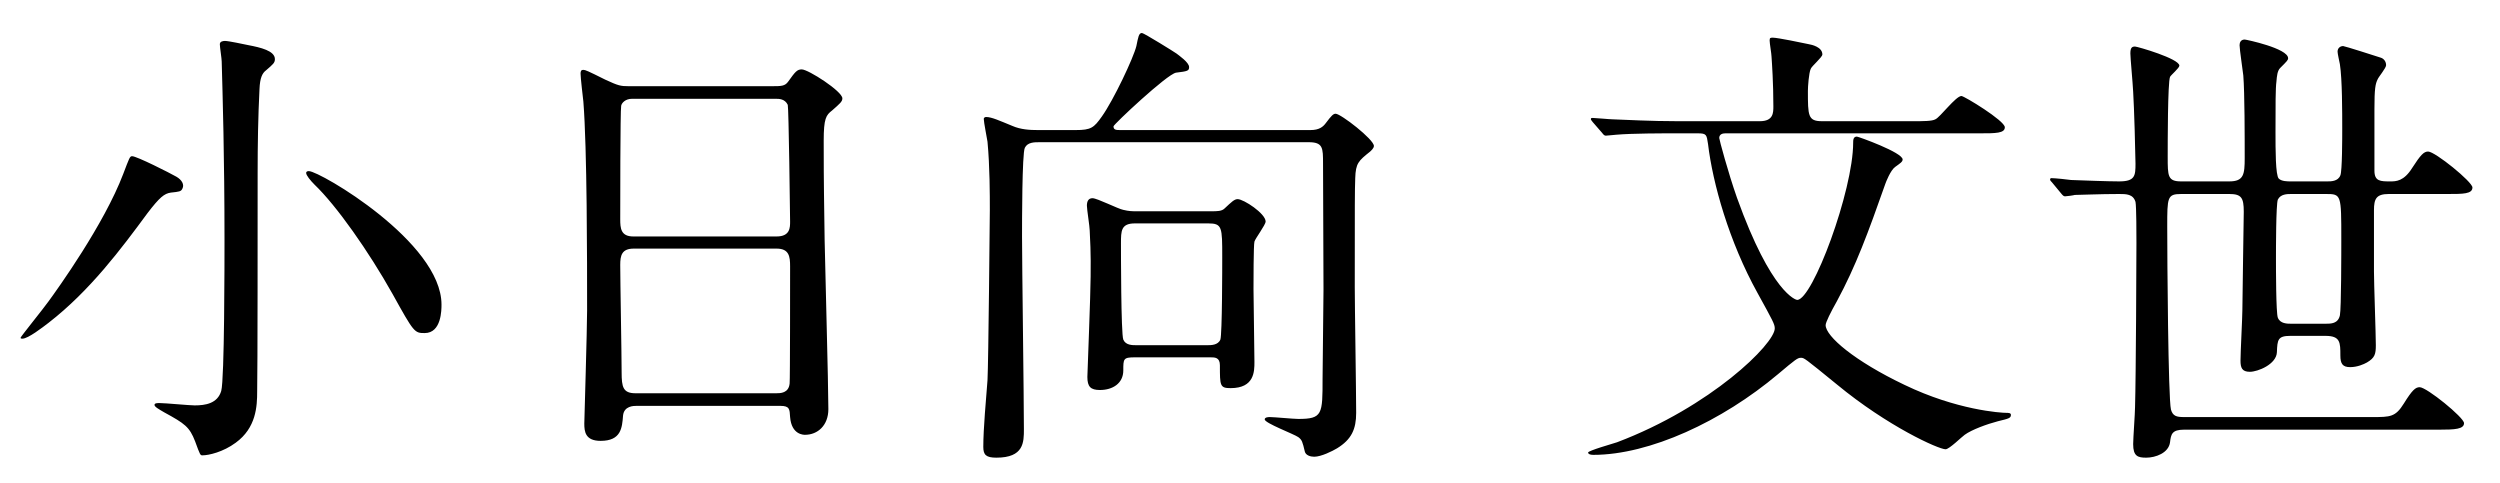 <svg width="150" height="29" viewBox="0 0 150 29" fill="none" xmlns="http://www.w3.org/2000/svg">
<path d="M14.898 2.708C15.626 2.848 16.494 3.044 16.494 3.548C16.494 3.772 16.382 3.856 15.962 4.22C15.738 4.388 15.598 4.668 15.57 5.34C15.486 6.992 15.458 8.7 15.458 10.38C15.458 12.844 15.458 22.504 15.43 23.484C15.43 24.38 15.374 25.668 14.142 26.564C13.386 27.124 12.518 27.32 12.154 27.32C12.014 27.32 12.014 27.32 11.706 26.48C11.37 25.612 11.09 25.416 9.858 24.744C9.522 24.548 9.27 24.408 9.27 24.296C9.27 24.184 9.438 24.184 9.578 24.184C9.914 24.184 11.37 24.324 11.678 24.324C12.322 24.324 13.05 24.212 13.274 23.456C13.47 22.756 13.47 15.644 13.47 14.412C13.47 9.4 13.358 5.704 13.302 3.688C13.302 3.52 13.19 2.82 13.19 2.652C13.19 2.484 13.386 2.456 13.498 2.456C13.722 2.456 14.618 2.652 14.898 2.708ZM26.49 18.276C26.49 18.584 26.49 19.984 25.482 19.984C24.866 19.984 24.838 19.956 23.55 17.632C22.122 15.084 20.19 12.34 18.874 11.08C18.622 10.828 18.37 10.52 18.37 10.38C18.37 10.268 18.482 10.268 18.538 10.268C19.182 10.268 26.49 14.524 26.49 18.276ZM10.95 11.304C10.866 11.5 10.754 11.5 10.25 11.556C9.858 11.612 9.578 11.836 8.85 12.788C7.282 14.916 5.406 17.436 2.914 19.368C2.55 19.648 1.682 20.32 1.346 20.32C1.29 20.32 1.234 20.32 1.234 20.264C1.234 20.208 2.662 18.444 2.914 18.08C3.446 17.352 6.246 13.46 7.394 10.436C7.758 9.484 7.786 9.372 7.926 9.372C8.206 9.372 10.194 10.38 10.586 10.604C10.922 10.8 11.062 11.08 10.95 11.304ZM46.818 24.352H38.194C38.026 24.352 37.438 24.352 37.382 24.94C37.326 25.668 37.27 26.452 36.038 26.452C35.114 26.452 35.058 25.892 35.058 25.416C35.058 25.304 35.226 19.704 35.226 18.64C35.226 15.588 35.226 8.924 35.002 6.096C34.974 5.844 34.834 4.668 34.834 4.416C34.834 4.276 34.862 4.192 35.002 4.192C35.114 4.192 35.254 4.248 36.318 4.78C37.102 5.144 37.242 5.172 37.718 5.172H46.286C46.874 5.172 47.098 5.172 47.294 4.892C47.714 4.304 47.826 4.164 48.106 4.164C48.498 4.164 50.542 5.48 50.542 5.9C50.542 6.096 50.402 6.208 49.926 6.628C49.562 6.908 49.422 7.104 49.422 8.448C49.422 11.444 49.45 11.948 49.478 14.412C49.506 16.008 49.702 23.092 49.702 24.548C49.702 25.528 49.058 26.088 48.302 26.088C48.218 26.088 47.49 26.088 47.406 25.024C47.378 24.548 47.378 24.352 46.818 24.352ZM37.998 14.188H46.594C47.406 14.188 47.406 13.656 47.406 13.292C47.406 12.956 47.322 6.432 47.266 6.292C47.098 5.928 46.734 5.928 46.566 5.928H37.914C37.522 5.928 37.298 6.18 37.27 6.348C37.214 6.572 37.214 12.648 37.214 13.152C37.214 13.684 37.242 14.188 37.998 14.188ZM38.138 23.596H46.566C46.818 23.596 47.322 23.596 47.378 23.008C47.406 22.84 47.406 16.624 47.406 15.98C47.406 15.392 47.35 14.916 46.594 14.916H38.026C37.298 14.916 37.214 15.336 37.214 15.896C37.214 16.82 37.298 21.328 37.298 22.336C37.298 23.232 37.382 23.596 38.138 23.596ZM62.274 7.804H64.542C65.466 7.804 65.634 7.664 66.11 6.992C66.81 6.012 68.014 3.464 68.182 2.764C68.294 2.232 68.322 1.98 68.518 1.98C68.63 1.98 70.478 3.128 70.59 3.212C70.73 3.324 71.346 3.744 71.346 4.024C71.346 4.248 71.262 4.276 70.562 4.36C70.03 4.444 66.81 7.468 66.81 7.58C66.81 7.804 66.978 7.804 67.258 7.804H78.626C79.158 7.804 79.382 7.608 79.55 7.384C79.886 6.936 79.998 6.824 80.138 6.824C80.446 6.824 82.434 8.364 82.434 8.756C82.434 8.896 82.266 9.036 82.21 9.092C81.51 9.652 81.342 9.792 81.314 10.688C81.286 11.5 81.286 12.06 81.286 17.24C81.286 18.304 81.37 23.568 81.37 24.772C81.37 25.752 81.09 26.368 80.222 26.9C79.942 27.068 79.27 27.404 78.85 27.404C78.626 27.404 78.346 27.32 78.29 27.096C78.15 26.508 78.122 26.396 77.898 26.228C77.618 26.032 75.882 25.388 75.882 25.164C75.882 25.024 76.134 25.024 76.19 25.024C76.442 25.024 77.618 25.136 77.898 25.136C79.354 25.136 79.354 24.856 79.354 22.728C79.354 21.944 79.41 18.22 79.41 17.38C79.41 16.316 79.382 10.884 79.382 9.82C79.382 8.868 79.382 8.532 78.514 8.532H62.386C62.05 8.532 61.658 8.532 61.49 8.868C61.322 9.204 61.322 13.376 61.322 14.188C61.322 15.84 61.434 23.932 61.434 25.752C61.434 26.536 61.434 27.46 59.782 27.46C59.166 27.46 58.998 27.292 58.998 26.816C58.998 25.696 59.166 23.932 59.25 22.812C59.306 21.86 59.39 12.788 59.39 12.592C59.39 11.696 59.39 9.988 59.25 8.504C59.222 8.308 59.026 7.328 59.026 7.132C59.026 7.076 59.082 7.02 59.166 7.02C59.502 7.02 59.978 7.244 60.734 7.552C61.238 7.776 61.798 7.804 62.274 7.804ZM72.634 21.44H68.098C67.398 21.44 67.398 21.524 67.398 22.224C67.398 23.008 66.754 23.4 65.998 23.4C65.438 23.4 65.242 23.204 65.242 22.616C65.242 22.476 65.438 17.548 65.438 16.596C65.438 16.288 65.466 15.28 65.382 13.824C65.382 13.6 65.214 12.564 65.214 12.34C65.214 12.088 65.298 11.892 65.55 11.892C65.83 11.892 67.09 12.536 67.398 12.592C67.734 12.676 67.958 12.676 68.182 12.676H72.69C73.026 12.676 73.306 12.676 73.474 12.508C73.894 12.116 74.062 11.948 74.258 11.948C74.622 11.948 75.938 12.816 75.938 13.292C75.938 13.488 75.322 14.3 75.266 14.496C75.21 14.692 75.21 16.96 75.21 17.352C75.21 17.968 75.266 21.048 75.266 21.72C75.266 22.28 75.266 23.288 73.838 23.288C73.194 23.288 73.194 23.148 73.194 21.916C73.194 21.44 72.886 21.44 72.634 21.44ZM68.182 20.712H72.438C72.662 20.712 73.082 20.712 73.222 20.376C73.334 20.04 73.334 15.924 73.334 15.42C73.334 13.628 73.334 13.404 72.494 13.404H68.098C67.258 13.404 67.258 13.852 67.258 14.608C67.258 15 67.258 20.04 67.398 20.376C67.538 20.712 67.93 20.712 68.182 20.712ZM118.806 8H103.518C103.35 8 103.154 8.056 103.154 8.28C103.154 8.364 103.686 10.352 104.218 11.864C106.29 17.632 107.774 17.996 107.83 17.996C108.754 17.996 111.19 11.444 111.19 8.56C111.19 8.42 111.19 8.196 111.414 8.196C111.498 8.196 114.158 9.148 114.158 9.568C114.158 9.708 114.018 9.792 113.71 10.016C113.43 10.212 113.15 10.94 113.122 11.024C112.086 13.964 111.358 15.952 110.21 18.08C109.846 18.724 109.538 19.34 109.538 19.508C109.538 20.18 111.274 21.664 114.27 23.092C117.406 24.604 120.038 24.772 120.402 24.772C120.486 24.772 120.654 24.772 120.654 24.884C120.654 25.08 120.57 25.108 119.87 25.276C119.226 25.444 118.302 25.78 117.882 26.088C117.714 26.2 116.958 26.956 116.734 26.956C116.314 26.956 113.262 25.584 110.21 23.064C108.25 21.468 108.25 21.468 108.054 21.468C107.858 21.468 107.746 21.552 106.682 22.448C103.322 25.276 98.982 27.292 95.594 27.292C95.398 27.292 95.286 27.236 95.286 27.152C95.286 27.04 96.77 26.62 97.022 26.536C102.65 24.408 106.486 20.628 106.486 19.704C106.486 19.452 106.374 19.256 105.45 17.576C103.742 14.496 102.762 10.996 102.482 8.644C102.398 8.084 102.398 8 101.866 8H100.494C99.822 8 97.918 8 96.966 8.084C96.882 8.084 96.462 8.14 96.35 8.14C96.266 8.14 96.21 8.084 96.126 7.972L95.566 7.328C95.454 7.188 95.454 7.188 95.454 7.132C95.454 7.076 95.51 7.076 95.566 7.076C95.734 7.076 96.574 7.16 96.77 7.16C97.582 7.188 99.038 7.272 100.634 7.272H105.59C106.402 7.272 106.402 6.768 106.402 6.376C106.402 4.976 106.318 3.772 106.29 3.38C106.29 3.24 106.178 2.596 106.178 2.428C106.178 2.26 106.234 2.26 106.374 2.26C106.654 2.26 108.138 2.568 108.53 2.652C108.698 2.68 109.342 2.82 109.342 3.268C109.342 3.436 108.698 3.968 108.642 4.136C108.53 4.388 108.474 5.2 108.474 5.452C108.474 6.936 108.474 7.272 109.314 7.272H114.774C115.418 7.272 115.922 7.272 116.118 7.16C116.398 7.048 117.35 5.76 117.686 5.76C117.854 5.76 120.29 7.244 120.29 7.636C120.29 8 119.73 8 118.806 8ZM123.65 11.584L123.118 10.94C123.006 10.828 123.006 10.8 123.006 10.772C123.006 10.716 123.034 10.688 123.09 10.688C123.286 10.688 124.098 10.772 124.266 10.8C125.022 10.828 126.506 10.884 127.15 10.884C128.102 10.884 128.13 10.548 128.13 9.82C128.13 9.344 128.046 6.348 127.99 5.508C127.962 4.948 127.822 3.464 127.822 3.212C127.822 2.876 127.906 2.792 128.102 2.792C128.242 2.792 130.762 3.52 130.762 3.94C130.762 4.08 130.258 4.5 130.202 4.612C130.062 4.948 130.062 8.616 130.062 9.4C130.062 10.576 130.062 10.884 130.874 10.884H133.758C134.626 10.884 134.682 10.464 134.682 9.484C134.682 8.308 134.682 5.564 134.598 4.528C134.57 4.248 134.374 2.96 134.374 2.708C134.374 2.54 134.458 2.372 134.682 2.372C134.766 2.372 137.286 2.904 137.286 3.492C137.286 3.604 137.23 3.66 136.81 4.08C136.642 4.248 136.614 4.556 136.586 4.892C136.53 5.284 136.53 6.292 136.53 7.916C136.53 8.98 136.53 10.52 136.726 10.716C136.894 10.884 137.258 10.884 137.426 10.884H139.638C139.862 10.884 140.282 10.884 140.422 10.52C140.534 10.268 140.534 8.224 140.534 7.748C140.534 6.74 140.534 4.752 140.394 3.856C140.366 3.716 140.254 3.212 140.254 3.1C140.254 2.876 140.422 2.764 140.59 2.764C140.674 2.764 142.606 3.38 142.858 3.464C143.026 3.52 143.166 3.688 143.166 3.912C143.166 4.08 142.718 4.612 142.662 4.752C142.522 5.032 142.466 5.312 142.466 6.544V10.24C142.466 10.884 142.83 10.884 143.418 10.884C143.754 10.884 144.23 10.884 144.734 10.072C145.238 9.288 145.434 9.092 145.686 9.092C146.106 9.092 148.346 10.912 148.346 11.248C148.346 11.64 147.786 11.64 146.862 11.64H143.334C142.578 11.64 142.438 11.92 142.438 12.62V16.288C142.438 16.988 142.55 20.068 142.55 20.712C142.55 21.244 142.494 21.468 142.018 21.748C141.822 21.86 141.43 22.028 141.01 22.028C140.562 22.028 140.422 21.832 140.422 21.328C140.422 20.544 140.422 20.152 139.526 20.152H137.426C136.67 20.152 136.642 20.376 136.614 21.132C136.586 21.86 135.466 22.308 134.99 22.308C134.514 22.308 134.43 22.056 134.43 21.636C134.43 21.16 134.542 19.032 134.542 18.612C134.542 18.052 134.626 13.012 134.626 12.704C134.626 11.864 134.486 11.64 133.758 11.64H130.874C130.034 11.64 130.034 11.836 130.034 13.6C130.034 15.504 130.09 23.876 130.258 24.576C130.37 24.968 130.594 25.024 131.042 25.024H142.326C143.418 25.024 143.726 25.024 144.23 24.212C144.734 23.4 144.93 23.232 145.182 23.232C145.602 23.232 147.842 25.052 147.842 25.388C147.842 25.752 147.282 25.78 146.358 25.78H131.042C130.314 25.78 130.258 26.06 130.202 26.536C130.118 27.18 129.334 27.46 128.774 27.46C128.27 27.46 127.99 27.376 127.99 26.648C127.99 26.312 128.102 24.772 128.102 24.436C128.158 22.56 128.186 15.448 128.186 14.58C128.186 14.16 128.186 12.368 128.13 12.116C127.99 11.64 127.57 11.64 127.15 11.64C125.974 11.64 124.826 11.696 124.49 11.696C124.406 11.724 123.986 11.78 123.902 11.78C123.818 11.78 123.762 11.724 123.65 11.584ZM137.482 19.424H139.526C139.862 19.424 140.282 19.424 140.394 18.92C140.478 18.528 140.478 15.028 140.478 14.356C140.478 11.668 140.478 11.64 139.554 11.64H137.482C137.23 11.64 136.838 11.64 136.67 11.976C136.558 12.256 136.558 14.972 136.558 15.504C136.558 16.064 136.558 18.78 136.67 19.06C136.81 19.424 137.23 19.424 137.482 19.424Z" fill="black"/>
</svg>
